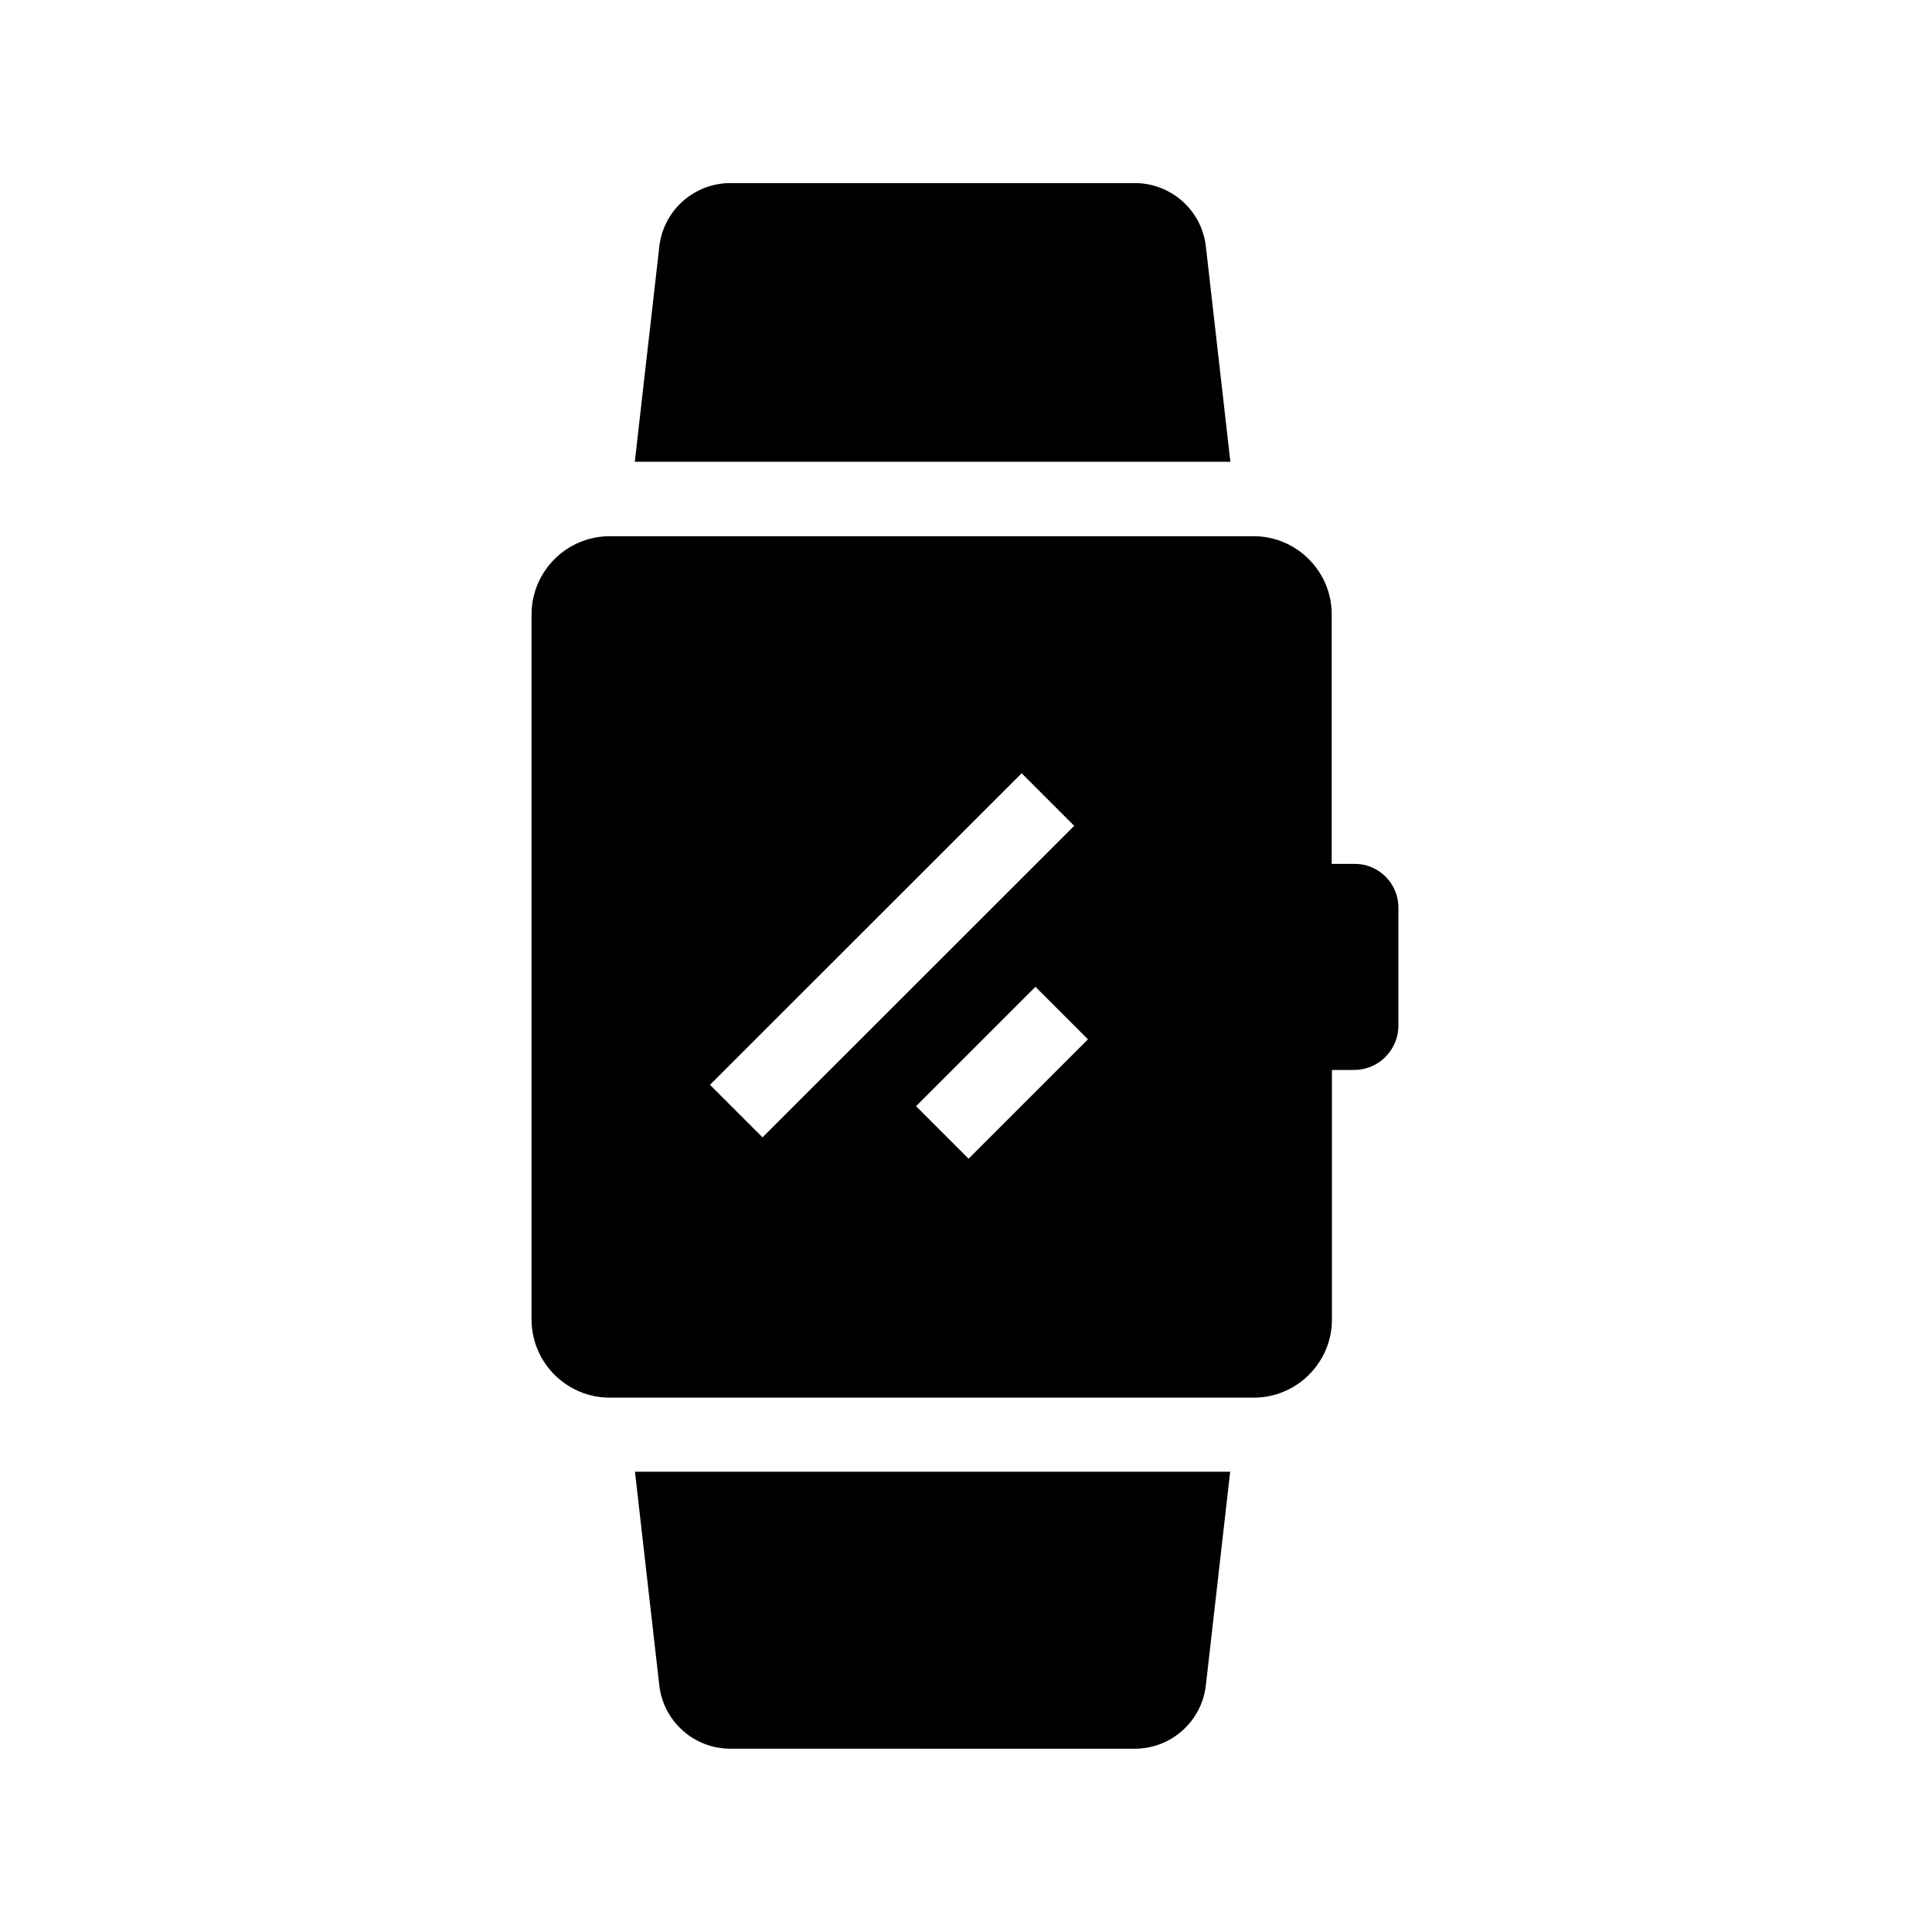 <?xml version="1.0" encoding="UTF-8"?>
<!-- Uploaded to: SVG Repo, www.svgrepo.com, Generator: SVG Repo Mixer Tools -->
<svg fill="#000000" width="800px" height="800px" version="1.1" viewBox="144 144 512 512" xmlns="http://www.w3.org/2000/svg">
 <g>
  <path d="m470.06 266.37h-157.83l6.496-57.023c1.082-9.594 9.199-16.828 18.844-16.828h107.16c9.645 0 17.762 7.231 18.844 16.828z"/>
  <path d="m470.01 534.02-6.445 56.582c-1.082 9.594-9.199 16.828-18.844 16.828l-107.16-0.004c-9.645 0-17.762-7.231-18.844-16.828l-6.445-56.582z"/>
  <path d="m506.81 373.58c-1.18-0.441-2.461-0.641-3.836-0.641h-6.051l-0.004-66.125c0-11.414-9.297-20.715-20.715-20.715l-170.62 0.004c-11.414 0-20.715 9.297-20.715 20.715v186.86c0 11.414 9.297 20.715 20.715 20.715l170.68-0.004c11.414 0 20.715-9.297 20.715-20.715v-66.125h5.856c1.379 0 2.754-0.246 3.984-0.688 4.527-1.625 7.773-6.004 7.773-11.07v-31.242c0-5.117-3.246-9.398-7.773-10.973zm-174.66 57.91 82.605-82.559 13.922 13.922-82.605 82.559zm68.535 19.578-13.922-13.922 31.637-31.637 13.922 13.922z"/>
 </g>
</svg>